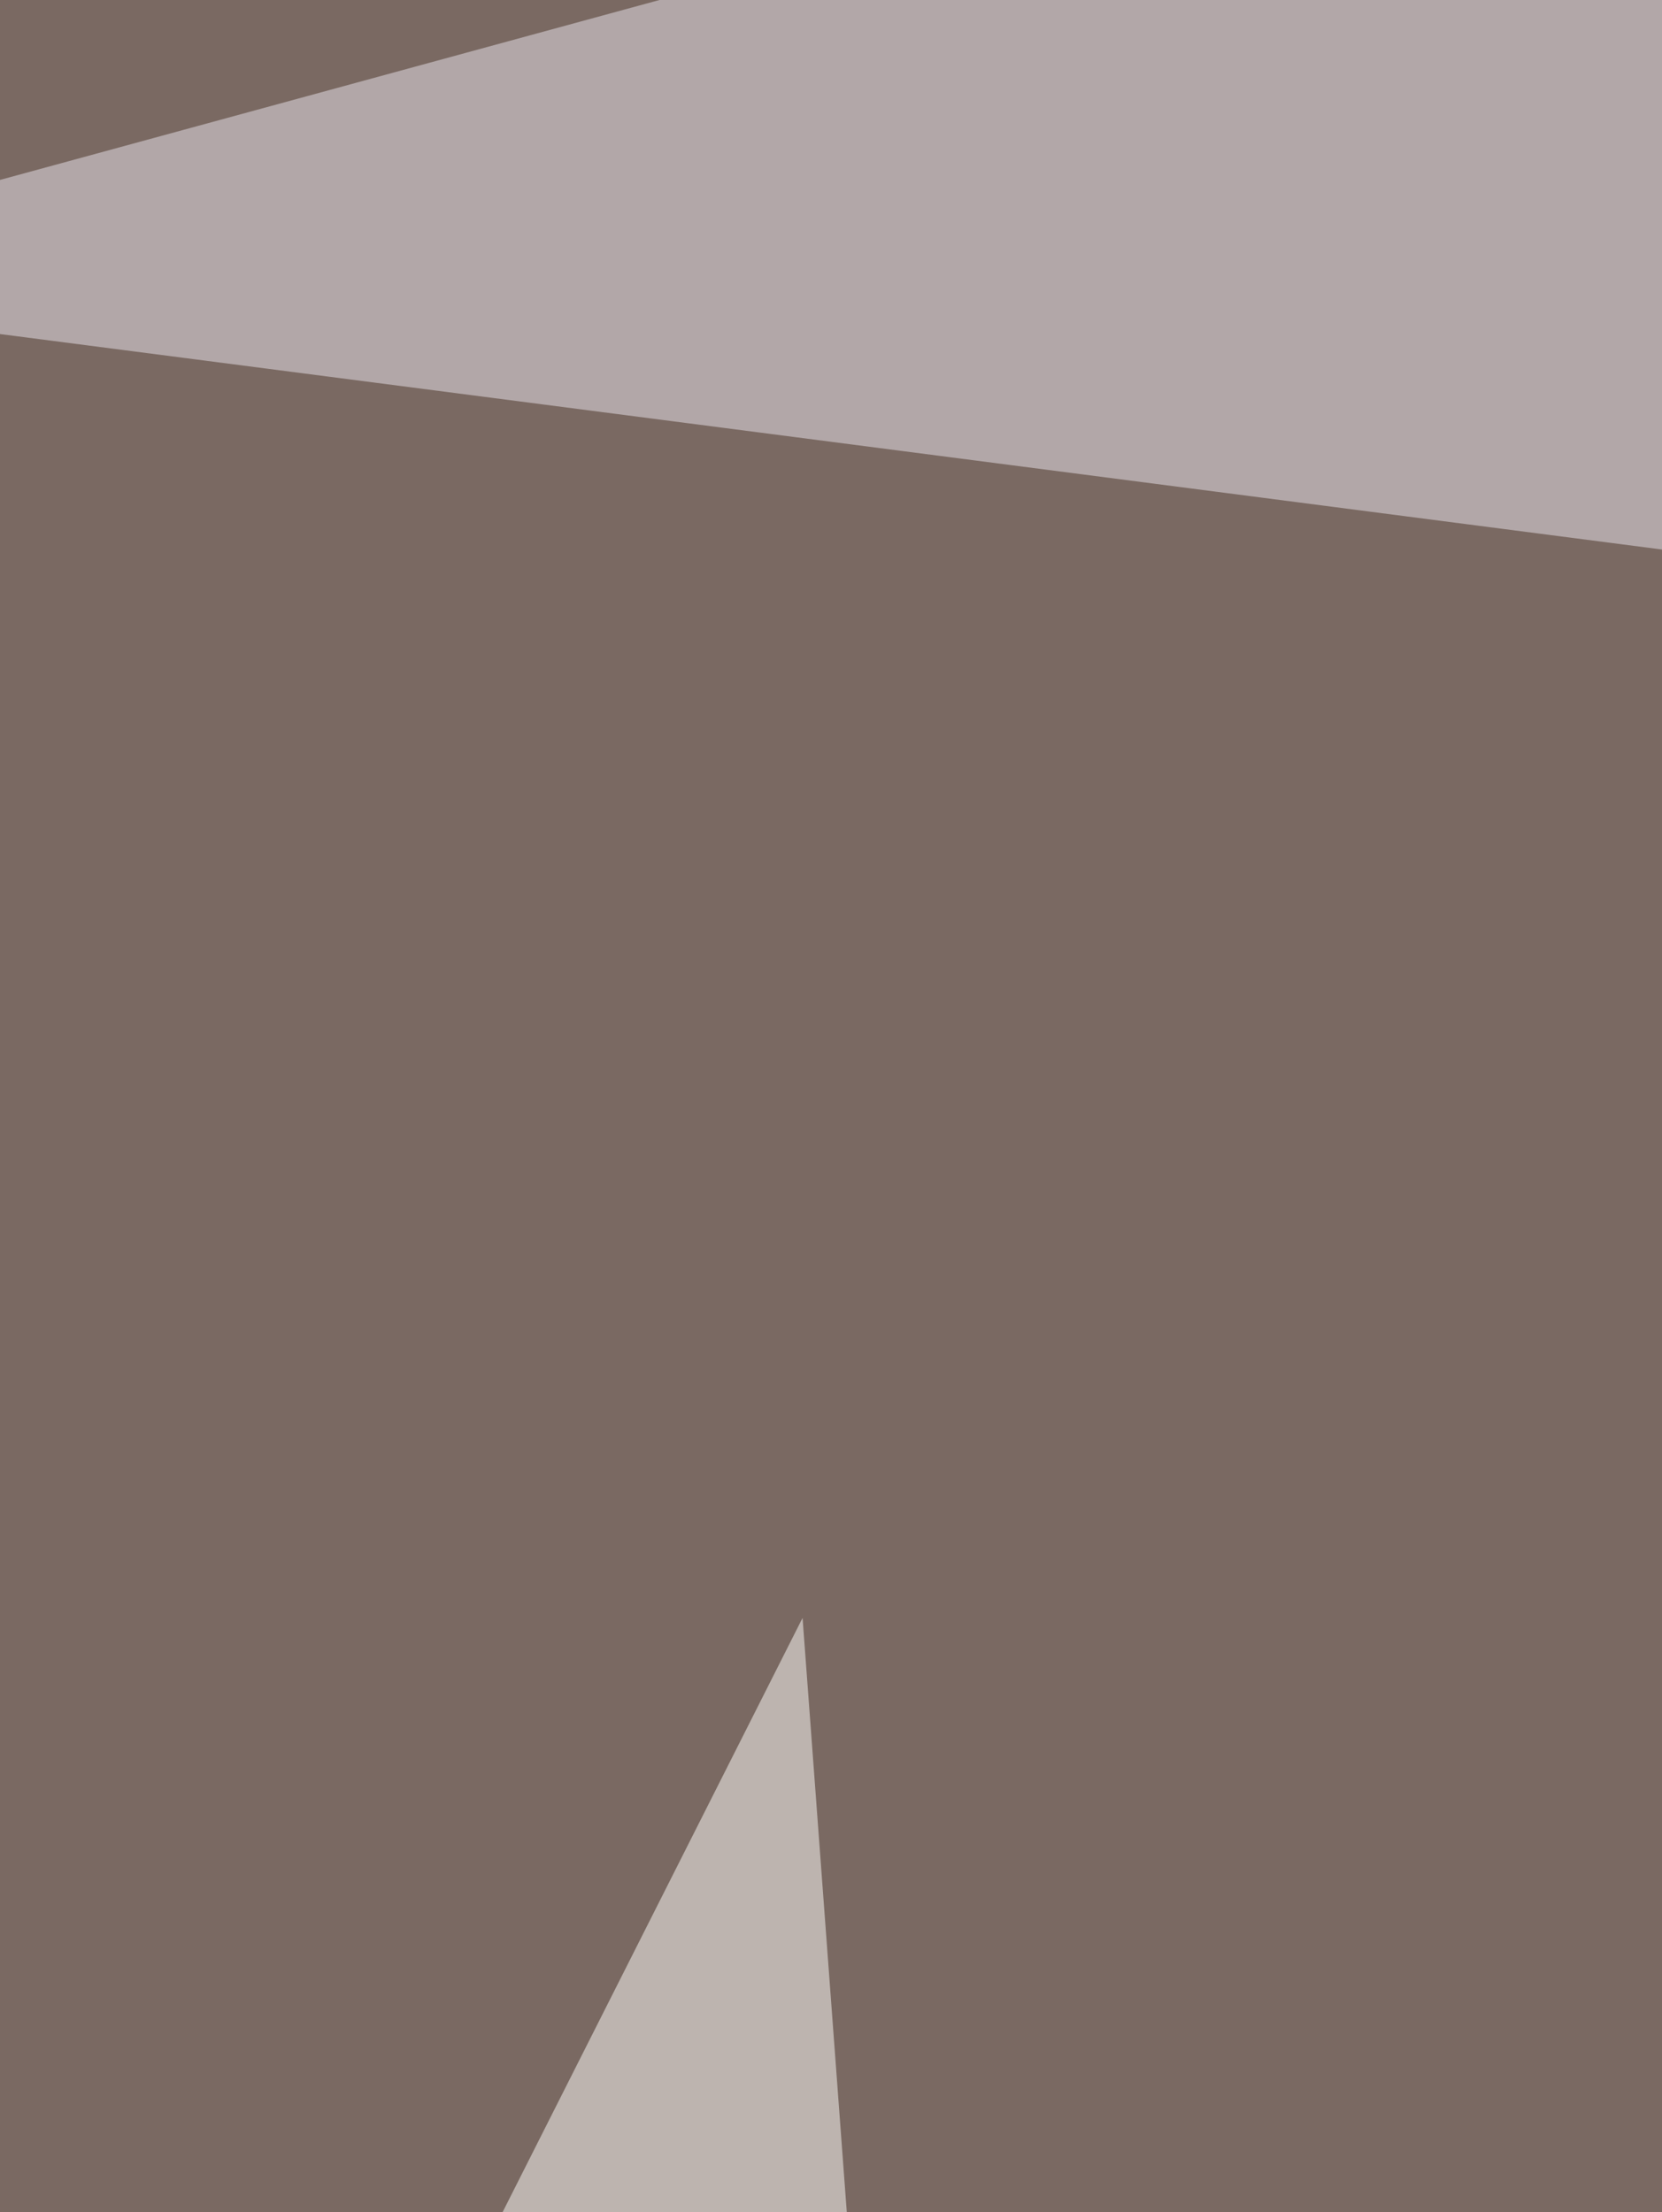 <svg xmlns="http://www.w3.org/2000/svg" width="263" height="350"><filter id="a"><feGaussianBlur stdDeviation="55"/></filter><rect width="100%" height="100%" fill="#7a6962"/><g filter="url(#a)"><g fill-opacity=".5"><path fill="#fffffc" d="M-60.6 627.6L127 256l39 524z"/><path fill="#222816" d="M174 995.1l395-113.4L764.3-60.6z"/><path fill="#f3fceb" d="M322.6 768.3l125.1-297.1-179.9-156.4z"/><path fill="#eae7ee" d="M451.6 111.4L-60.6 45 326.5-60.6z"/></g></g></svg>